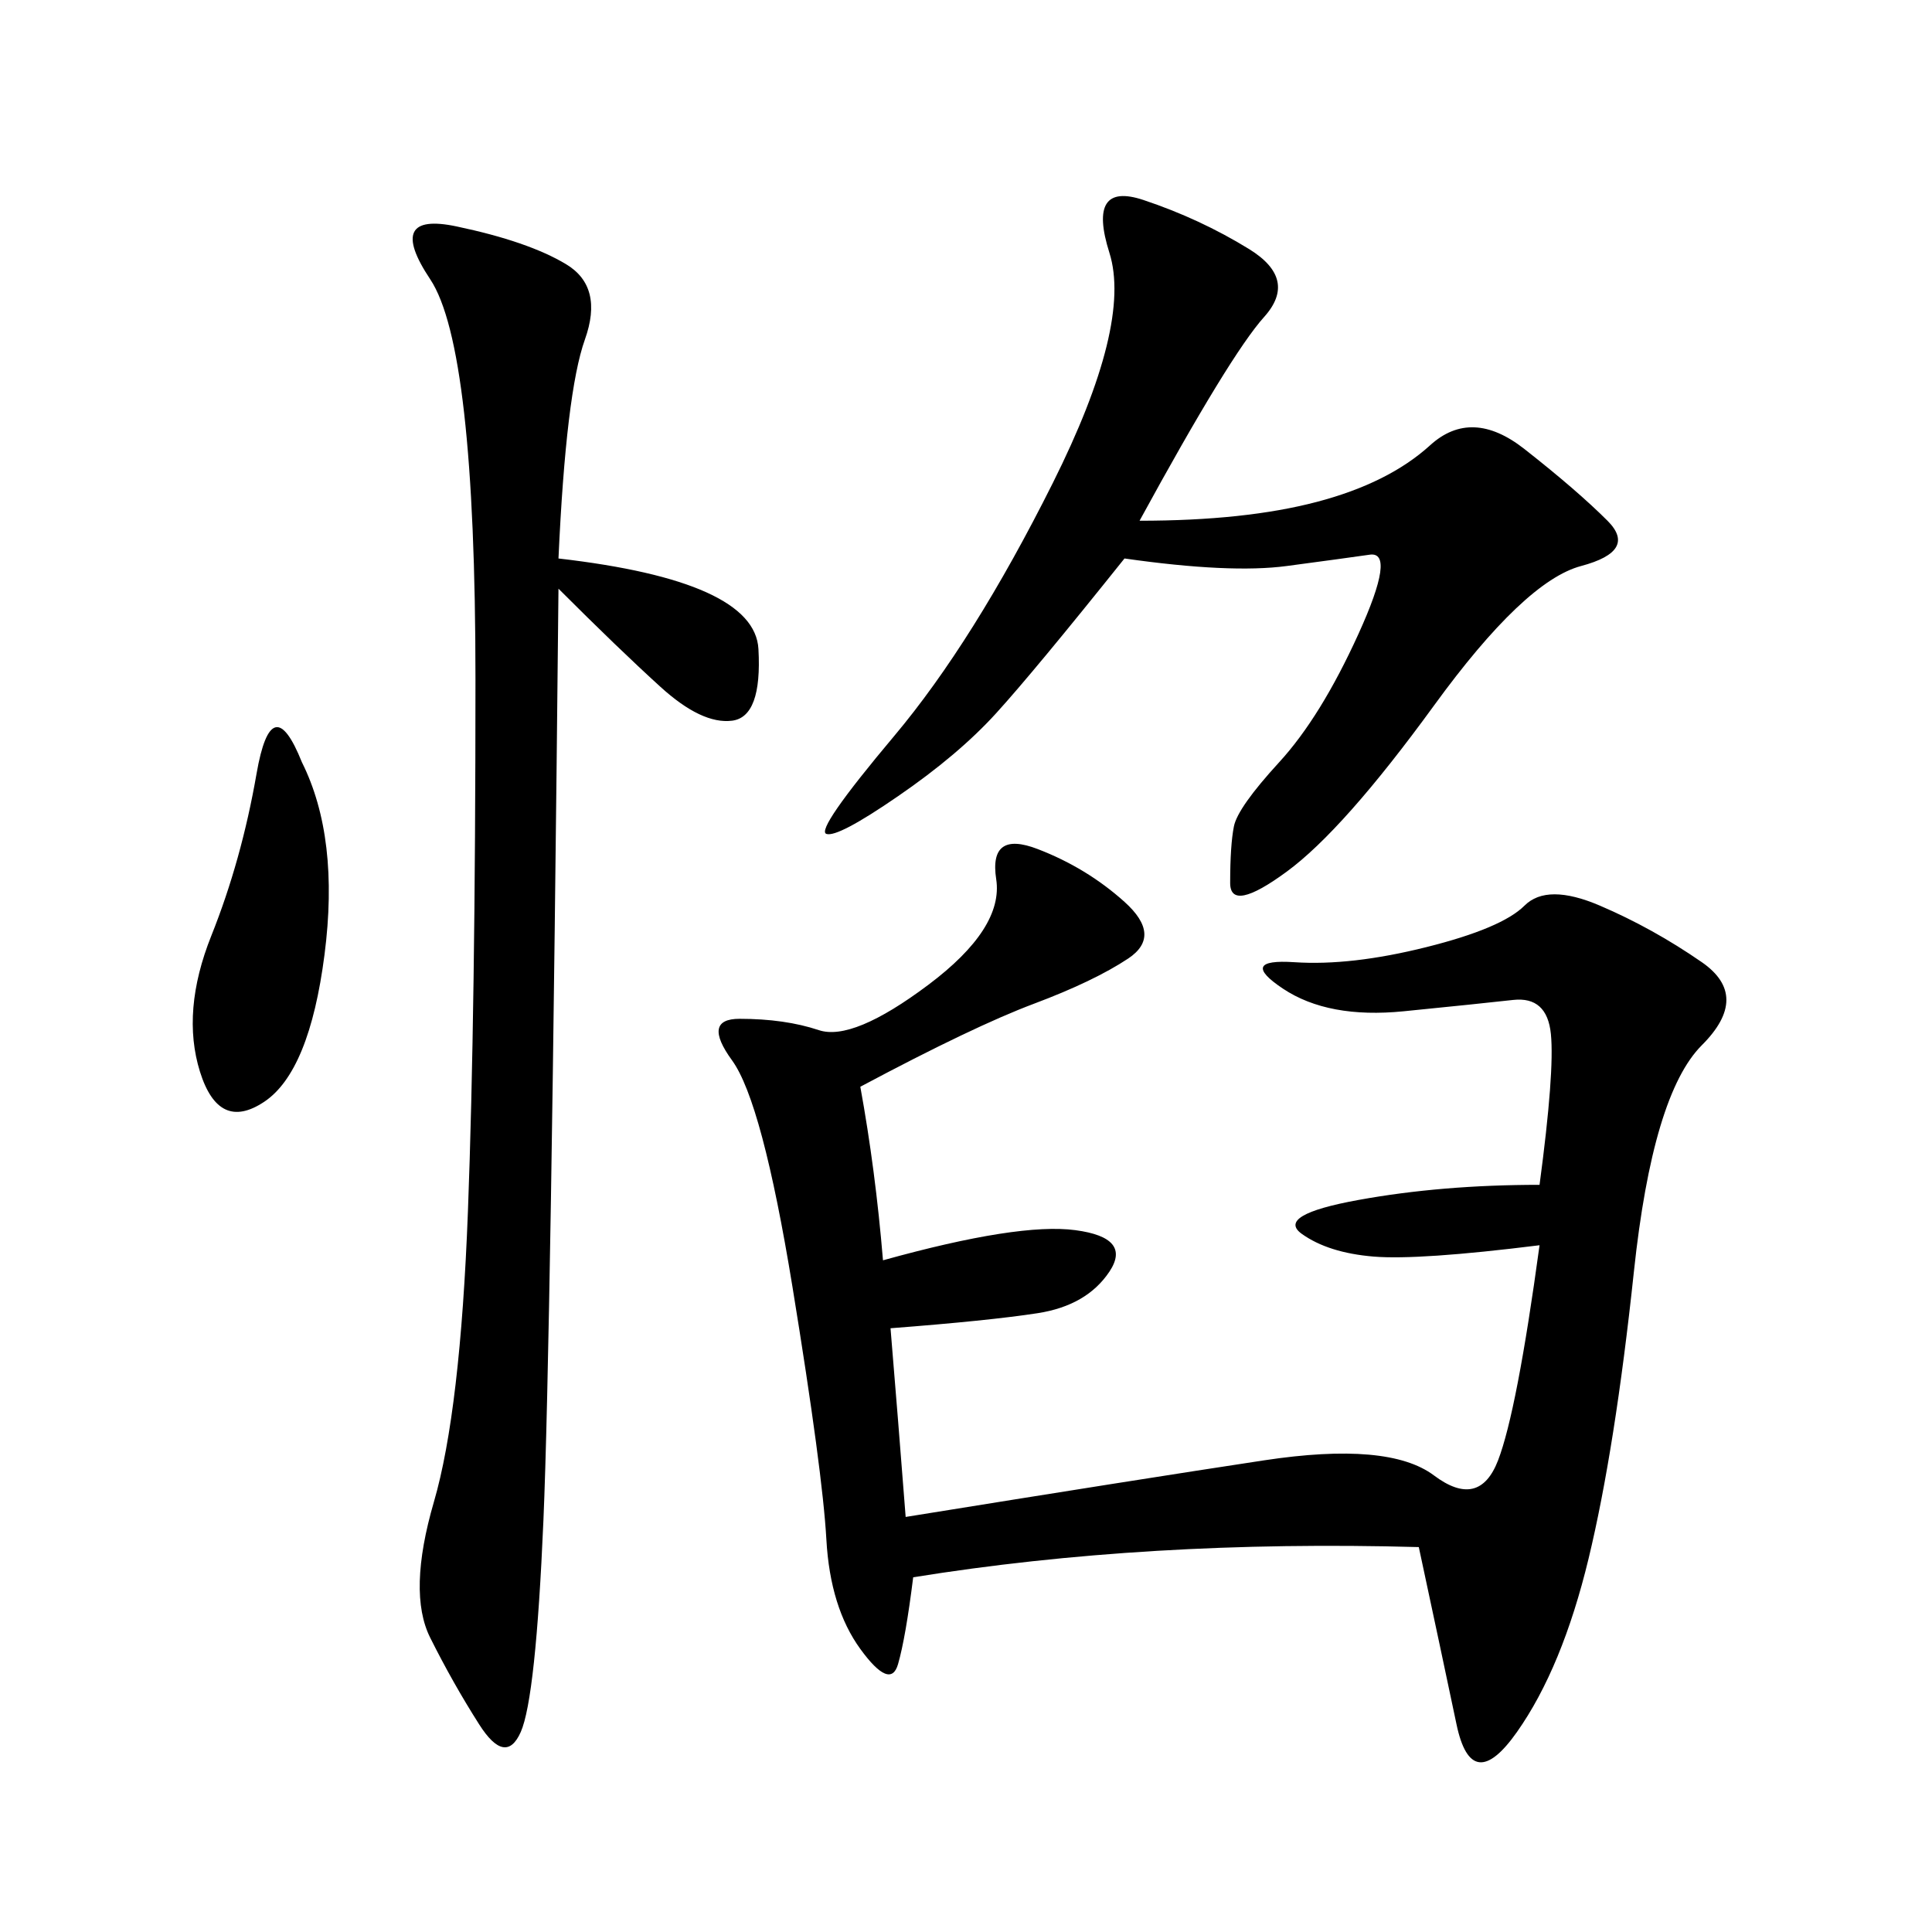 <svg xmlns="http://www.w3.org/2000/svg" xmlns:xlink="http://www.w3.org/1999/xlink" width="300" height="300"><path d="M133.59 168.75Q135.94 181.64 137.11 195.70L137.11 195.70Q158.20 189.84 166.99 191.02Q175.78 192.19 172.27 197.46Q168.75 202.73 161.13 203.91Q153.52 205.08 138.28 206.25L138.28 206.25Q139.45 220.31 140.63 235.55L140.63 235.55Q176.95 229.69 196.29 226.76Q215.63 223.83 222.66 229.10Q229.69 234.38 232.62 226.76Q235.55 219.14 239.06 193.36L239.06 193.36Q220.31 195.70 213.28 195.12Q206.25 194.53 202.15 191.60Q198.05 188.67 210.94 186.33Q223.83 183.98 239.06 183.98L239.06 183.98Q241.41 166.41 240.82 160.55Q240.23 154.69 234.96 155.27Q229.69 155.86 217.97 157.03Q206.25 158.20 199.22 153.52Q192.19 148.83 200.98 149.41Q209.77 150 221.48 147.07Q233.20 144.14 236.72 140.63Q240.23 137.11 248.44 140.63Q256.64 144.14 264.26 149.41Q271.88 154.69 264.26 162.30Q256.64 169.92 253.71 197.46Q250.78 225 246.68 241.99Q242.58 258.98 235.55 268.95Q228.52 278.91 226.17 267.77Q223.83 256.64 220.31 240.23L220.31 240.23Q178.13 239.06 141.80 244.92L141.80 244.92Q140.63 254.30 139.45 258.40Q138.28 262.50 133.59 256.05Q128.91 249.61 128.32 239.06Q127.73 228.52 123.05 199.80Q118.36 171.09 113.67 164.65Q108.98 158.20 114.84 158.20L114.84 158.20Q121.88 158.20 127.15 159.96Q132.42 161.72 144.14 152.93Q155.86 144.14 154.69 136.52Q153.52 128.91 161.13 131.84Q168.75 134.77 174.61 140.04Q180.47 145.31 175.20 148.83Q169.92 152.34 160.55 155.86Q151.17 159.38 133.59 168.75L133.59 168.75ZM86.72 86.72Q117.19 90.23 117.77 100.78Q118.36 111.33 113.67 111.91Q108.98 112.50 102.54 106.64Q96.09 100.78 86.72 91.41L86.72 91.41Q85.55 208.59 84.38 236.13Q83.20 263.67 80.86 268.95Q78.52 274.22 74.41 267.77Q70.31 261.33 66.80 254.30Q63.28 247.27 67.38 233.20Q71.48 219.14 72.66 188.09Q73.83 157.03 73.83 105.47L73.83 105.47Q73.83 53.91 66.80 43.36Q59.77 32.81 70.90 35.16Q82.03 37.50 87.89 41.02Q93.75 44.53 90.82 52.73Q87.89 60.94 86.72 86.72L86.72 86.72ZM176.95 80.86Q193.36 80.86 204.49 77.93Q215.63 75 222.07 69.14Q228.52 63.28 236.72 69.73Q244.92 76.17 249.61 80.86Q254.30 85.55 245.51 87.89Q236.72 90.23 222.66 109.57Q208.59 128.91 199.80 135.35Q191.02 141.80 191.02 137.11L191.02 137.11Q191.02 131.25 191.60 128.32Q192.19 125.39 198.63 118.36Q205.08 111.33 210.94 98.44Q216.80 85.55 212.70 86.13Q208.59 86.72 199.80 87.89Q191.02 89.06 174.61 86.72L174.61 86.72Q160.55 104.30 154.69 110.74Q148.83 117.19 139.45 123.63Q130.08 130.08 128.32 129.49Q126.56 128.91 138.87 114.26Q151.17 99.61 163.48 75Q175.78 50.39 172.27 39.26Q168.75 28.13 177.54 31.05Q186.33 33.98 193.95 38.67Q201.56 43.36 196.29 49.22Q191.02 55.08 176.95 80.86L176.95 80.86ZM46.88 118.36Q52.73 130.08 50.39 148.24Q48.05 166.41 41.02 171.09Q33.98 175.78 31.05 166.41Q28.13 157.03 32.81 145.31Q37.50 133.59 39.84 120.12Q42.19 106.64 46.88 118.36L46.88 118.36Z"/></svg>